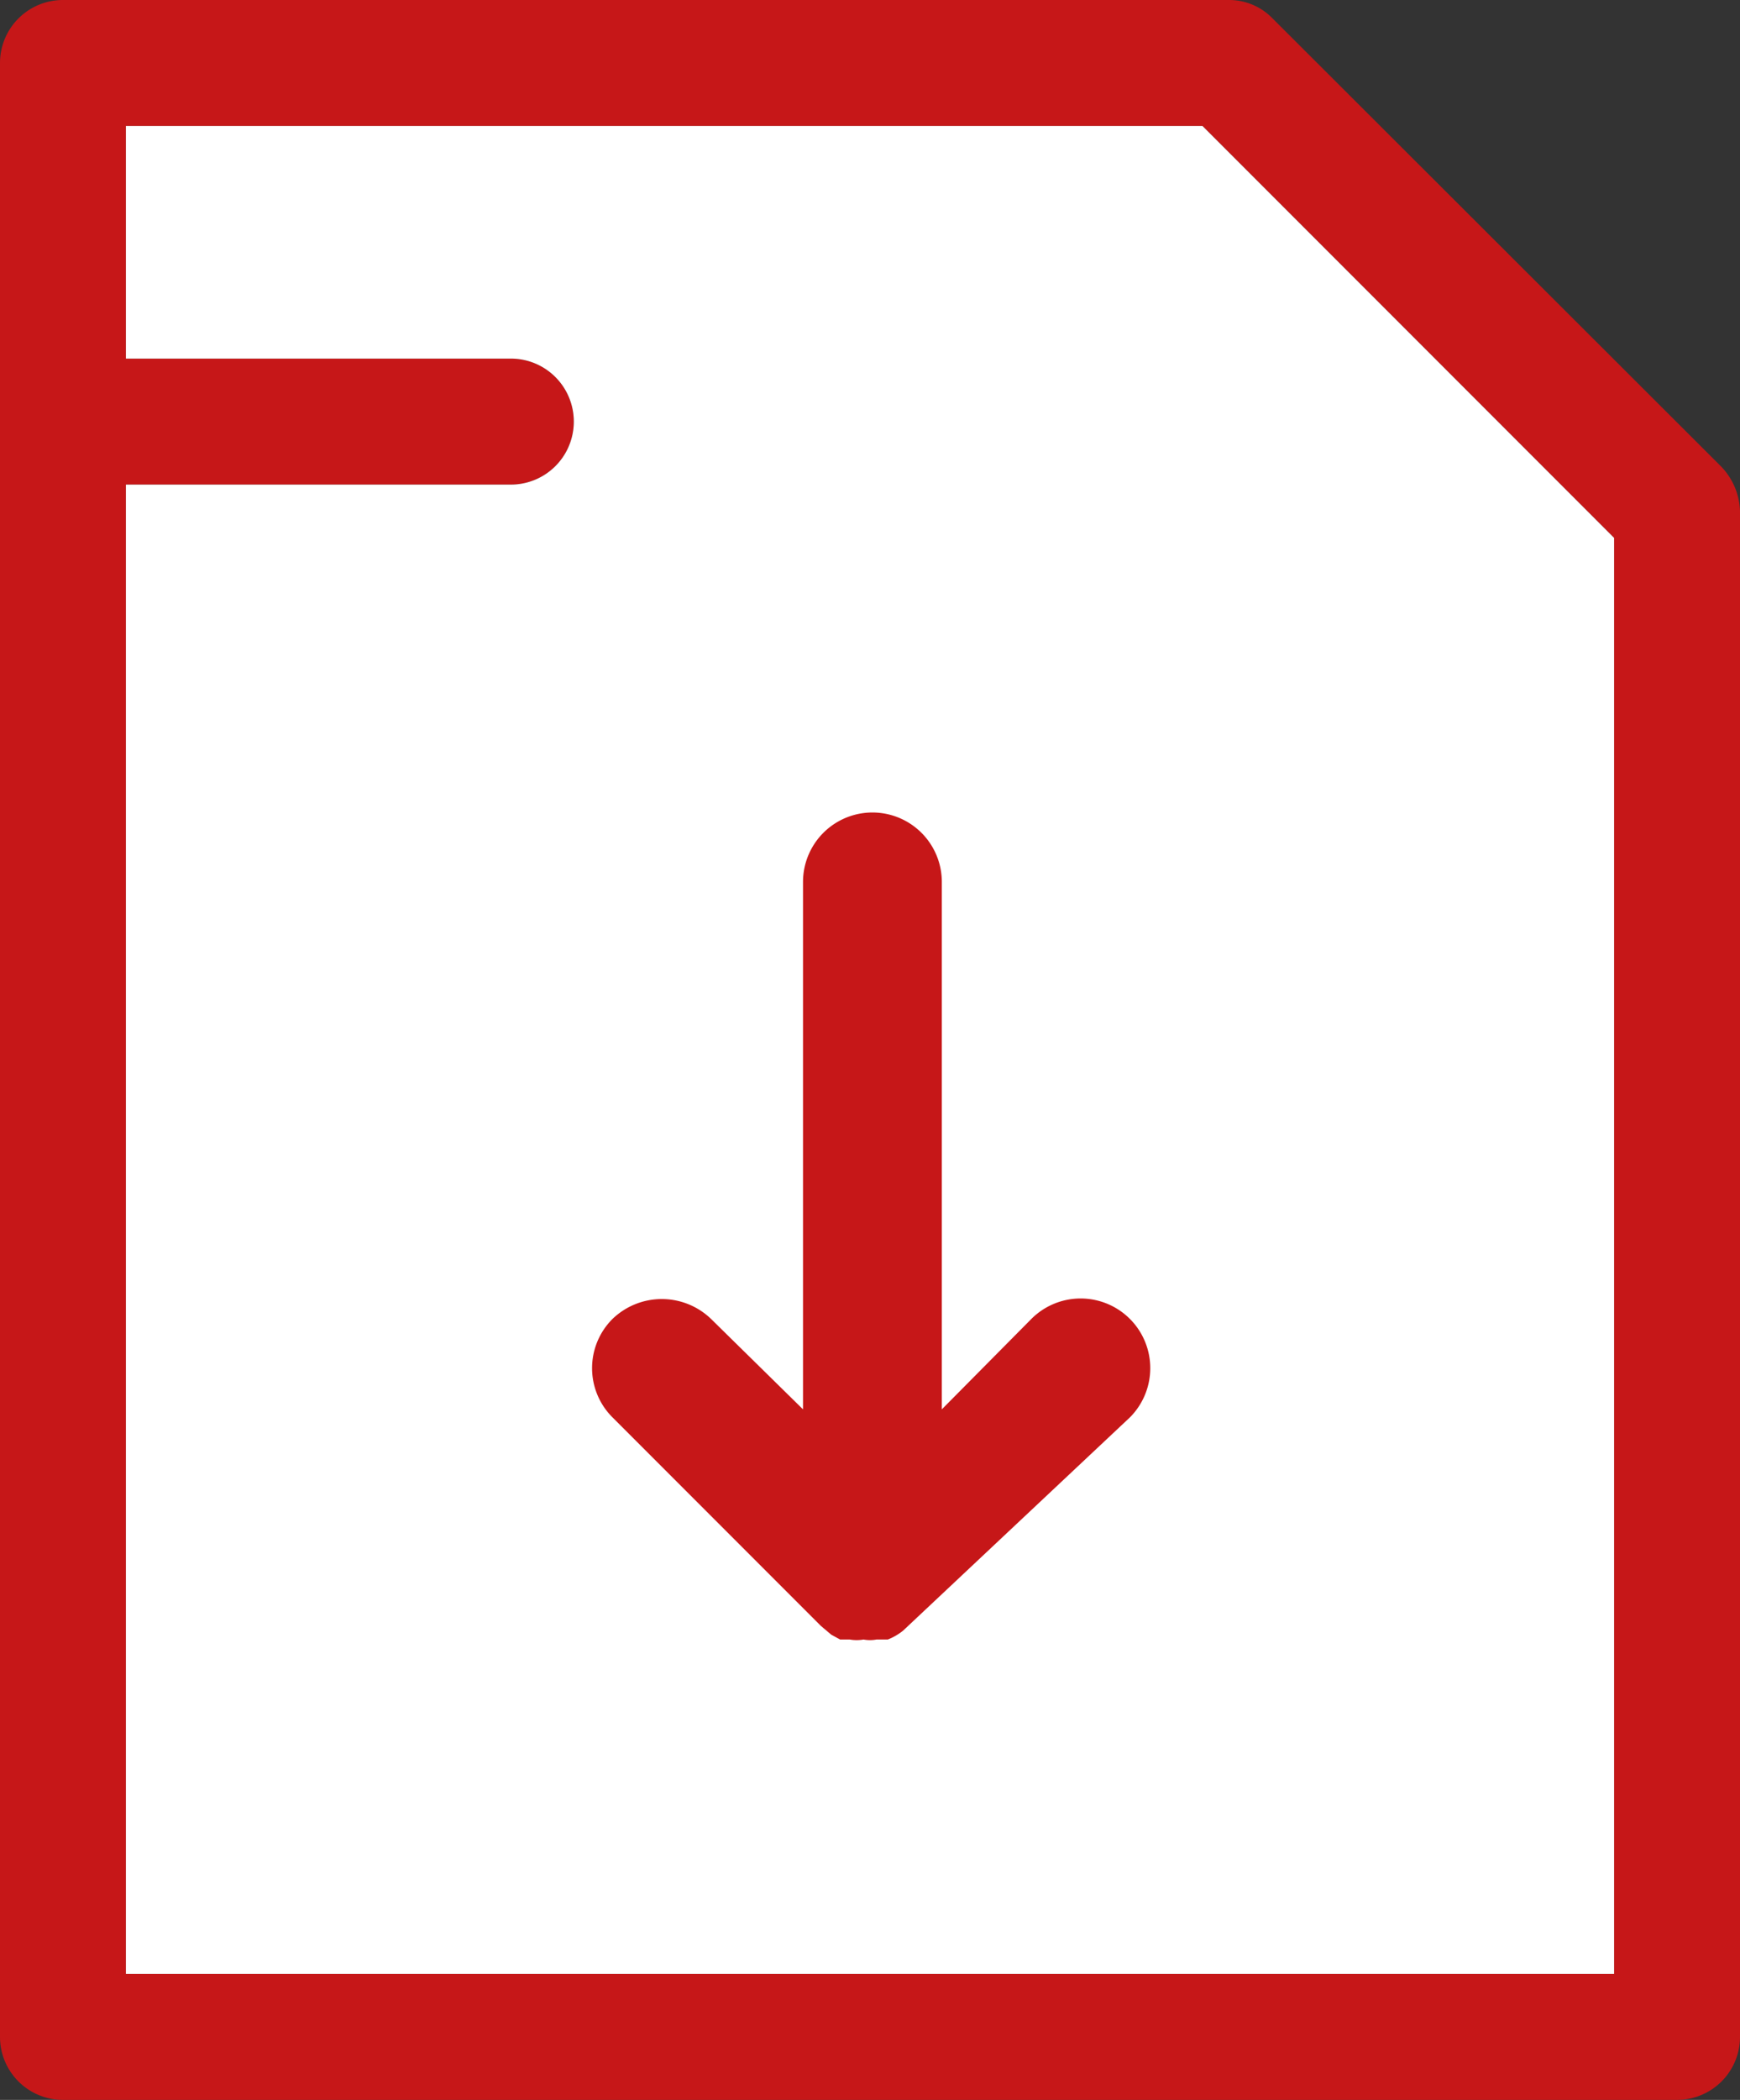<svg xmlns="http://www.w3.org/2000/svg" viewBox="0 0 21.56 26">
  <rect x="0" y="0" width="21.56" height="26" fill="#333333" stroke="none"/>
  <defs>
    <style>
      .a {
        fill: #c61718;
      }

      .b {
        fill: #fff;
      }
    </style>
  </defs>
  <title>downloads</title>
  <g>
    <path class="a" d="M15.77.23A.75.75,0,0,0,15.22,0H.78A.78.78,0,0,0,0,.78V25.22A.78.78,0,0,0,.78,26h20a.78.78,0,0,0,.78-.78V6.33a.83.83,0,0,0-.23-.55ZM20,24.44H1.56V6H6.33a.78.78,0,0,0,0-1.56H1.56V1.56H14.9L20,6.66Z"/>
    <path class="b" d="M1.56,1.56V4.44H6.33A.78.78,0,0,1,6.33,6H1.56V24.44H20V6.66l-5.1-5.1Z"/>
    <path class="a" d="M7.59,16.33a.86.86,0,0,0,0,1.22l2.58,2.58.13.11.11.06a.05.05,0,0,1,0,0l.12,0h0a.5.5,0,0,0,.17,0,.44.44,0,0,0,.16,0h0l.14,0h0a.72.72,0,0,0,.19-.11l0,0,0,0L14,17.55a.86.86,0,1,0-1.22-1.22l-1.11,1.12V10.92a.86.86,0,1,0-1.72,0v6.53L8.81,16.33A.88.88,0,0,0,7.59,16.33Z"/>
  </g>
</svg>
